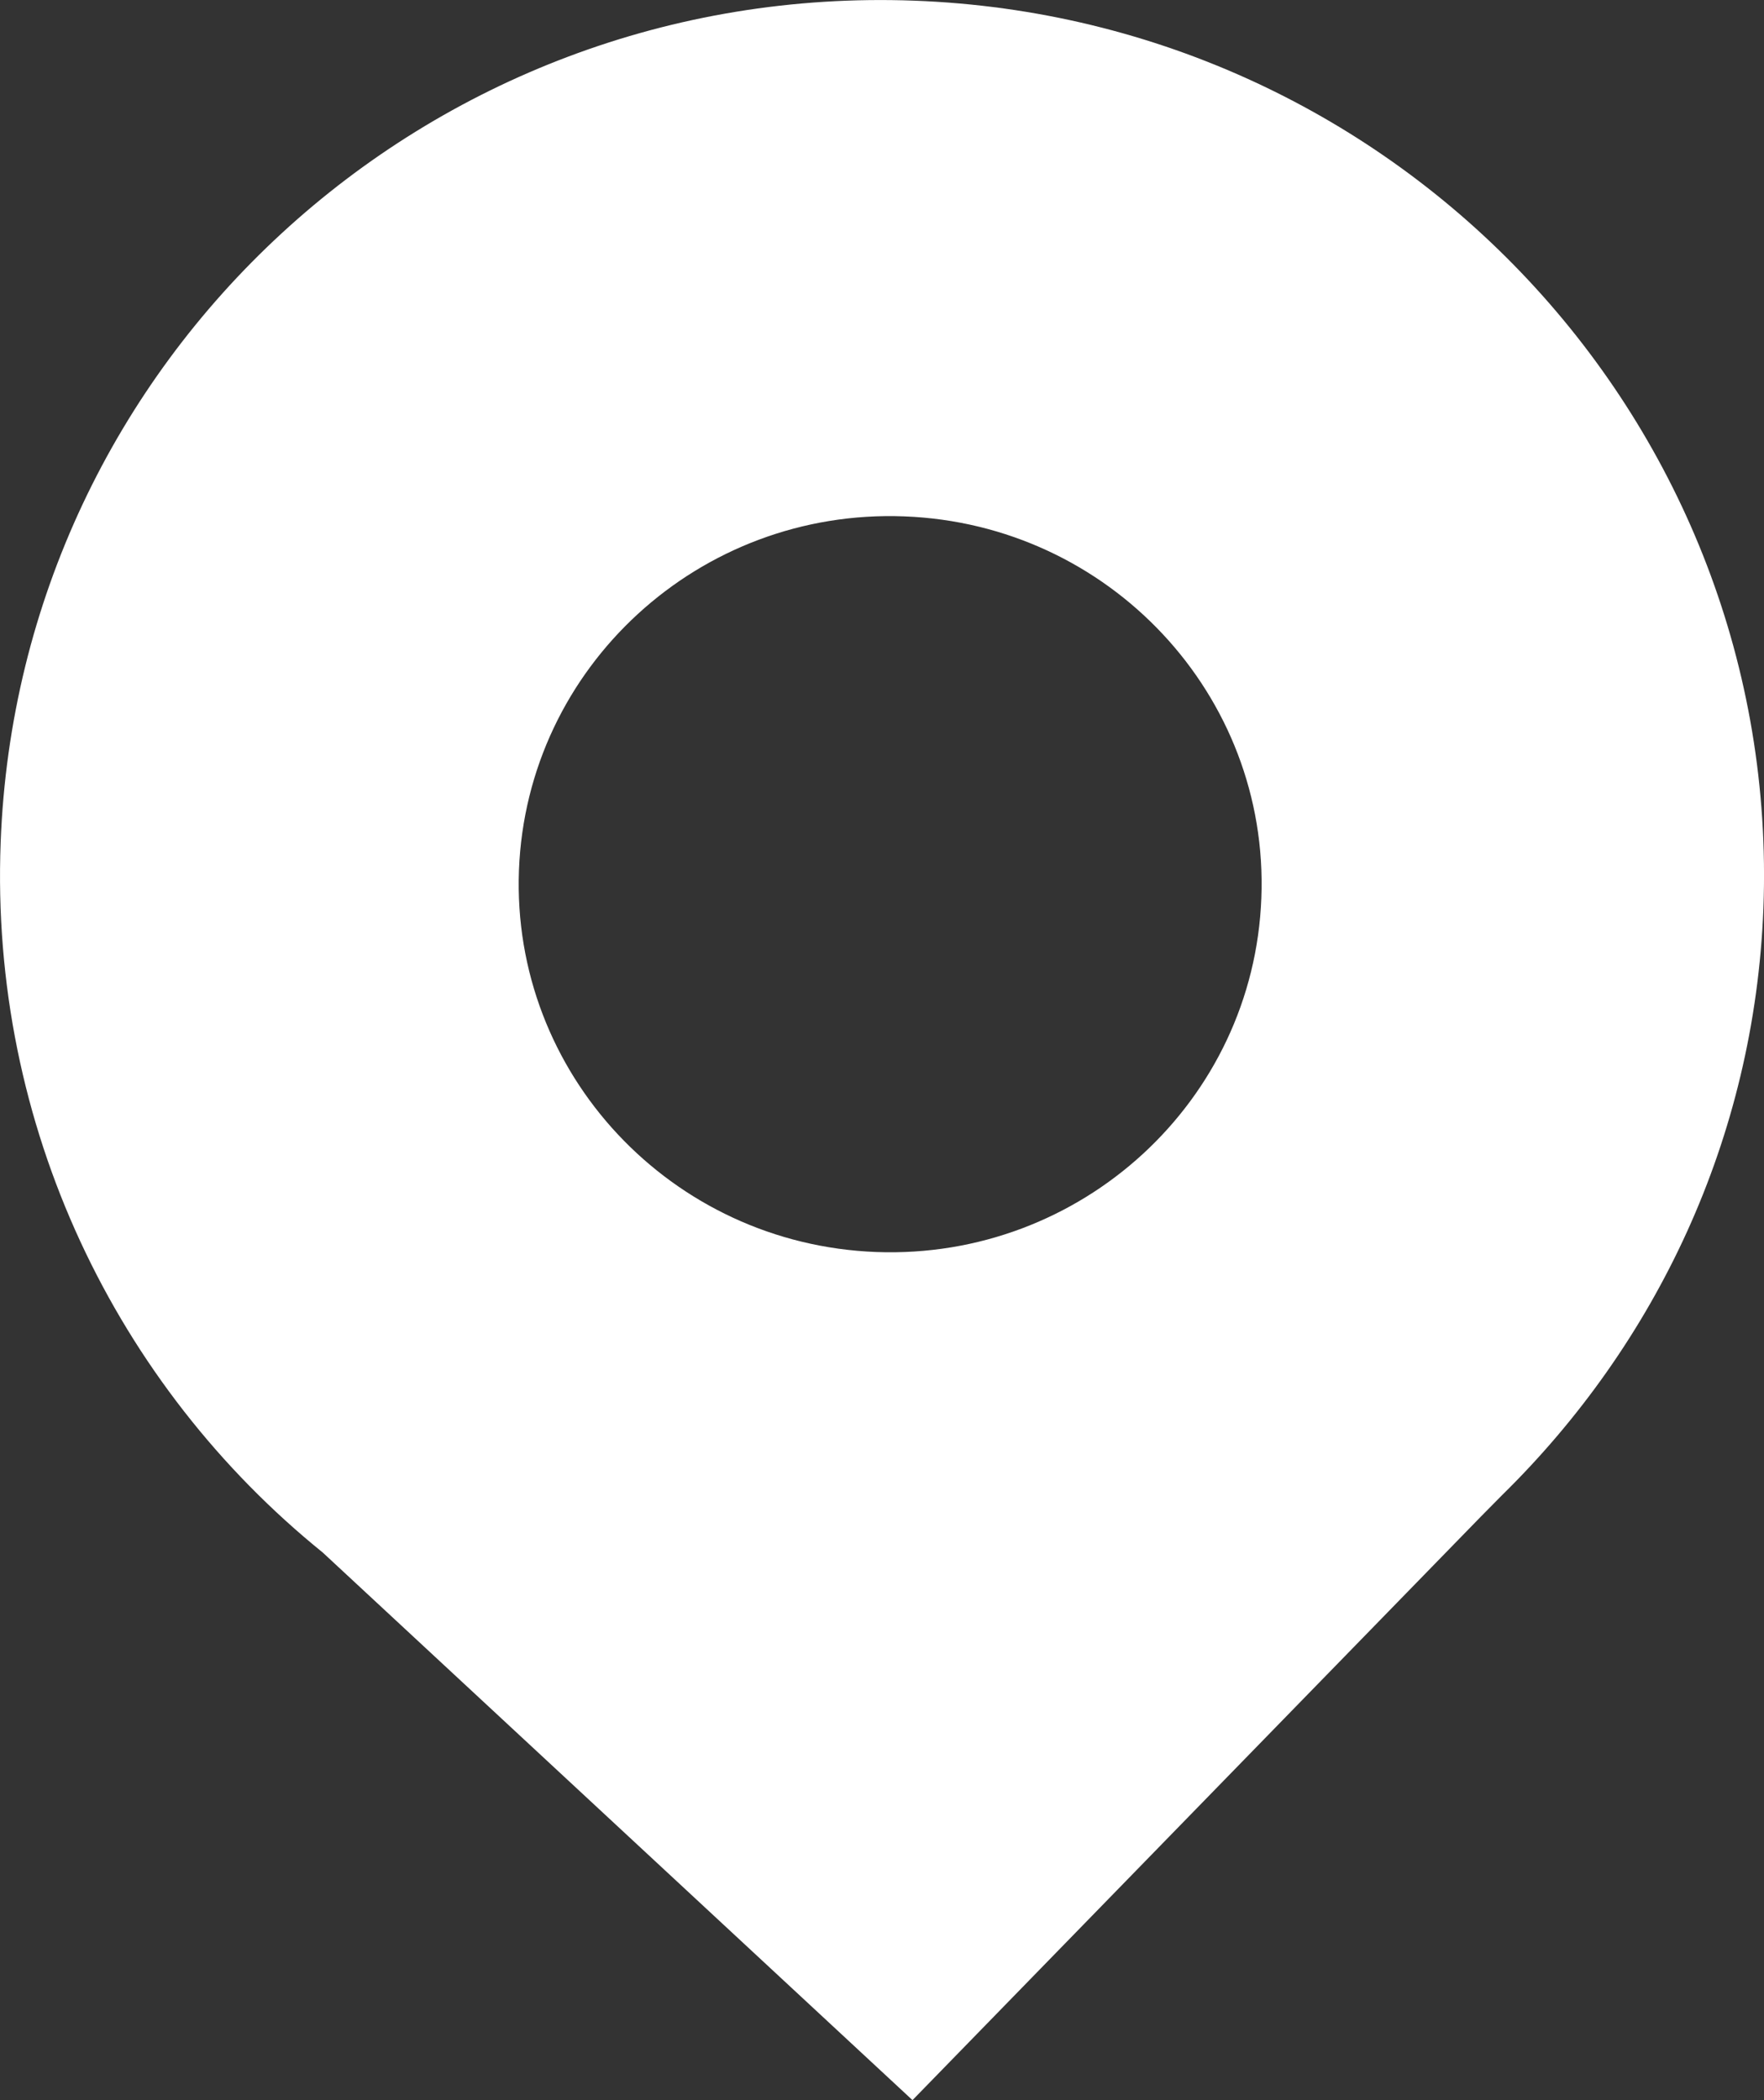 <svg width="21" height="25" viewBox="0 0 21 25" fill="none" xmlns="http://www.w3.org/2000/svg">
<rect x="0" y="0" width="21" height="25" fill="#333333" stroke="none"/>
<path d="M10.885 0.008C5.082 -0.209 0.226 4.274 0.008 10.024C-0.122 13.407 1.386 16.495 3.843 18.482L10.863 25L17.631 18.052L17.88 17.8C19.717 15.998 20.887 13.553 20.993 10.811C21.208 5.061 16.684 0.224 10.885 0.008ZM10.431 14.904C7.99 14.811 6.087 12.777 6.178 10.358C6.272 7.94 8.325 6.053 10.766 6.147C13.206 6.24 15.11 8.274 15.016 10.69C14.925 13.108 12.871 14.995 10.431 14.904Z" fill="white"/>
</svg>
